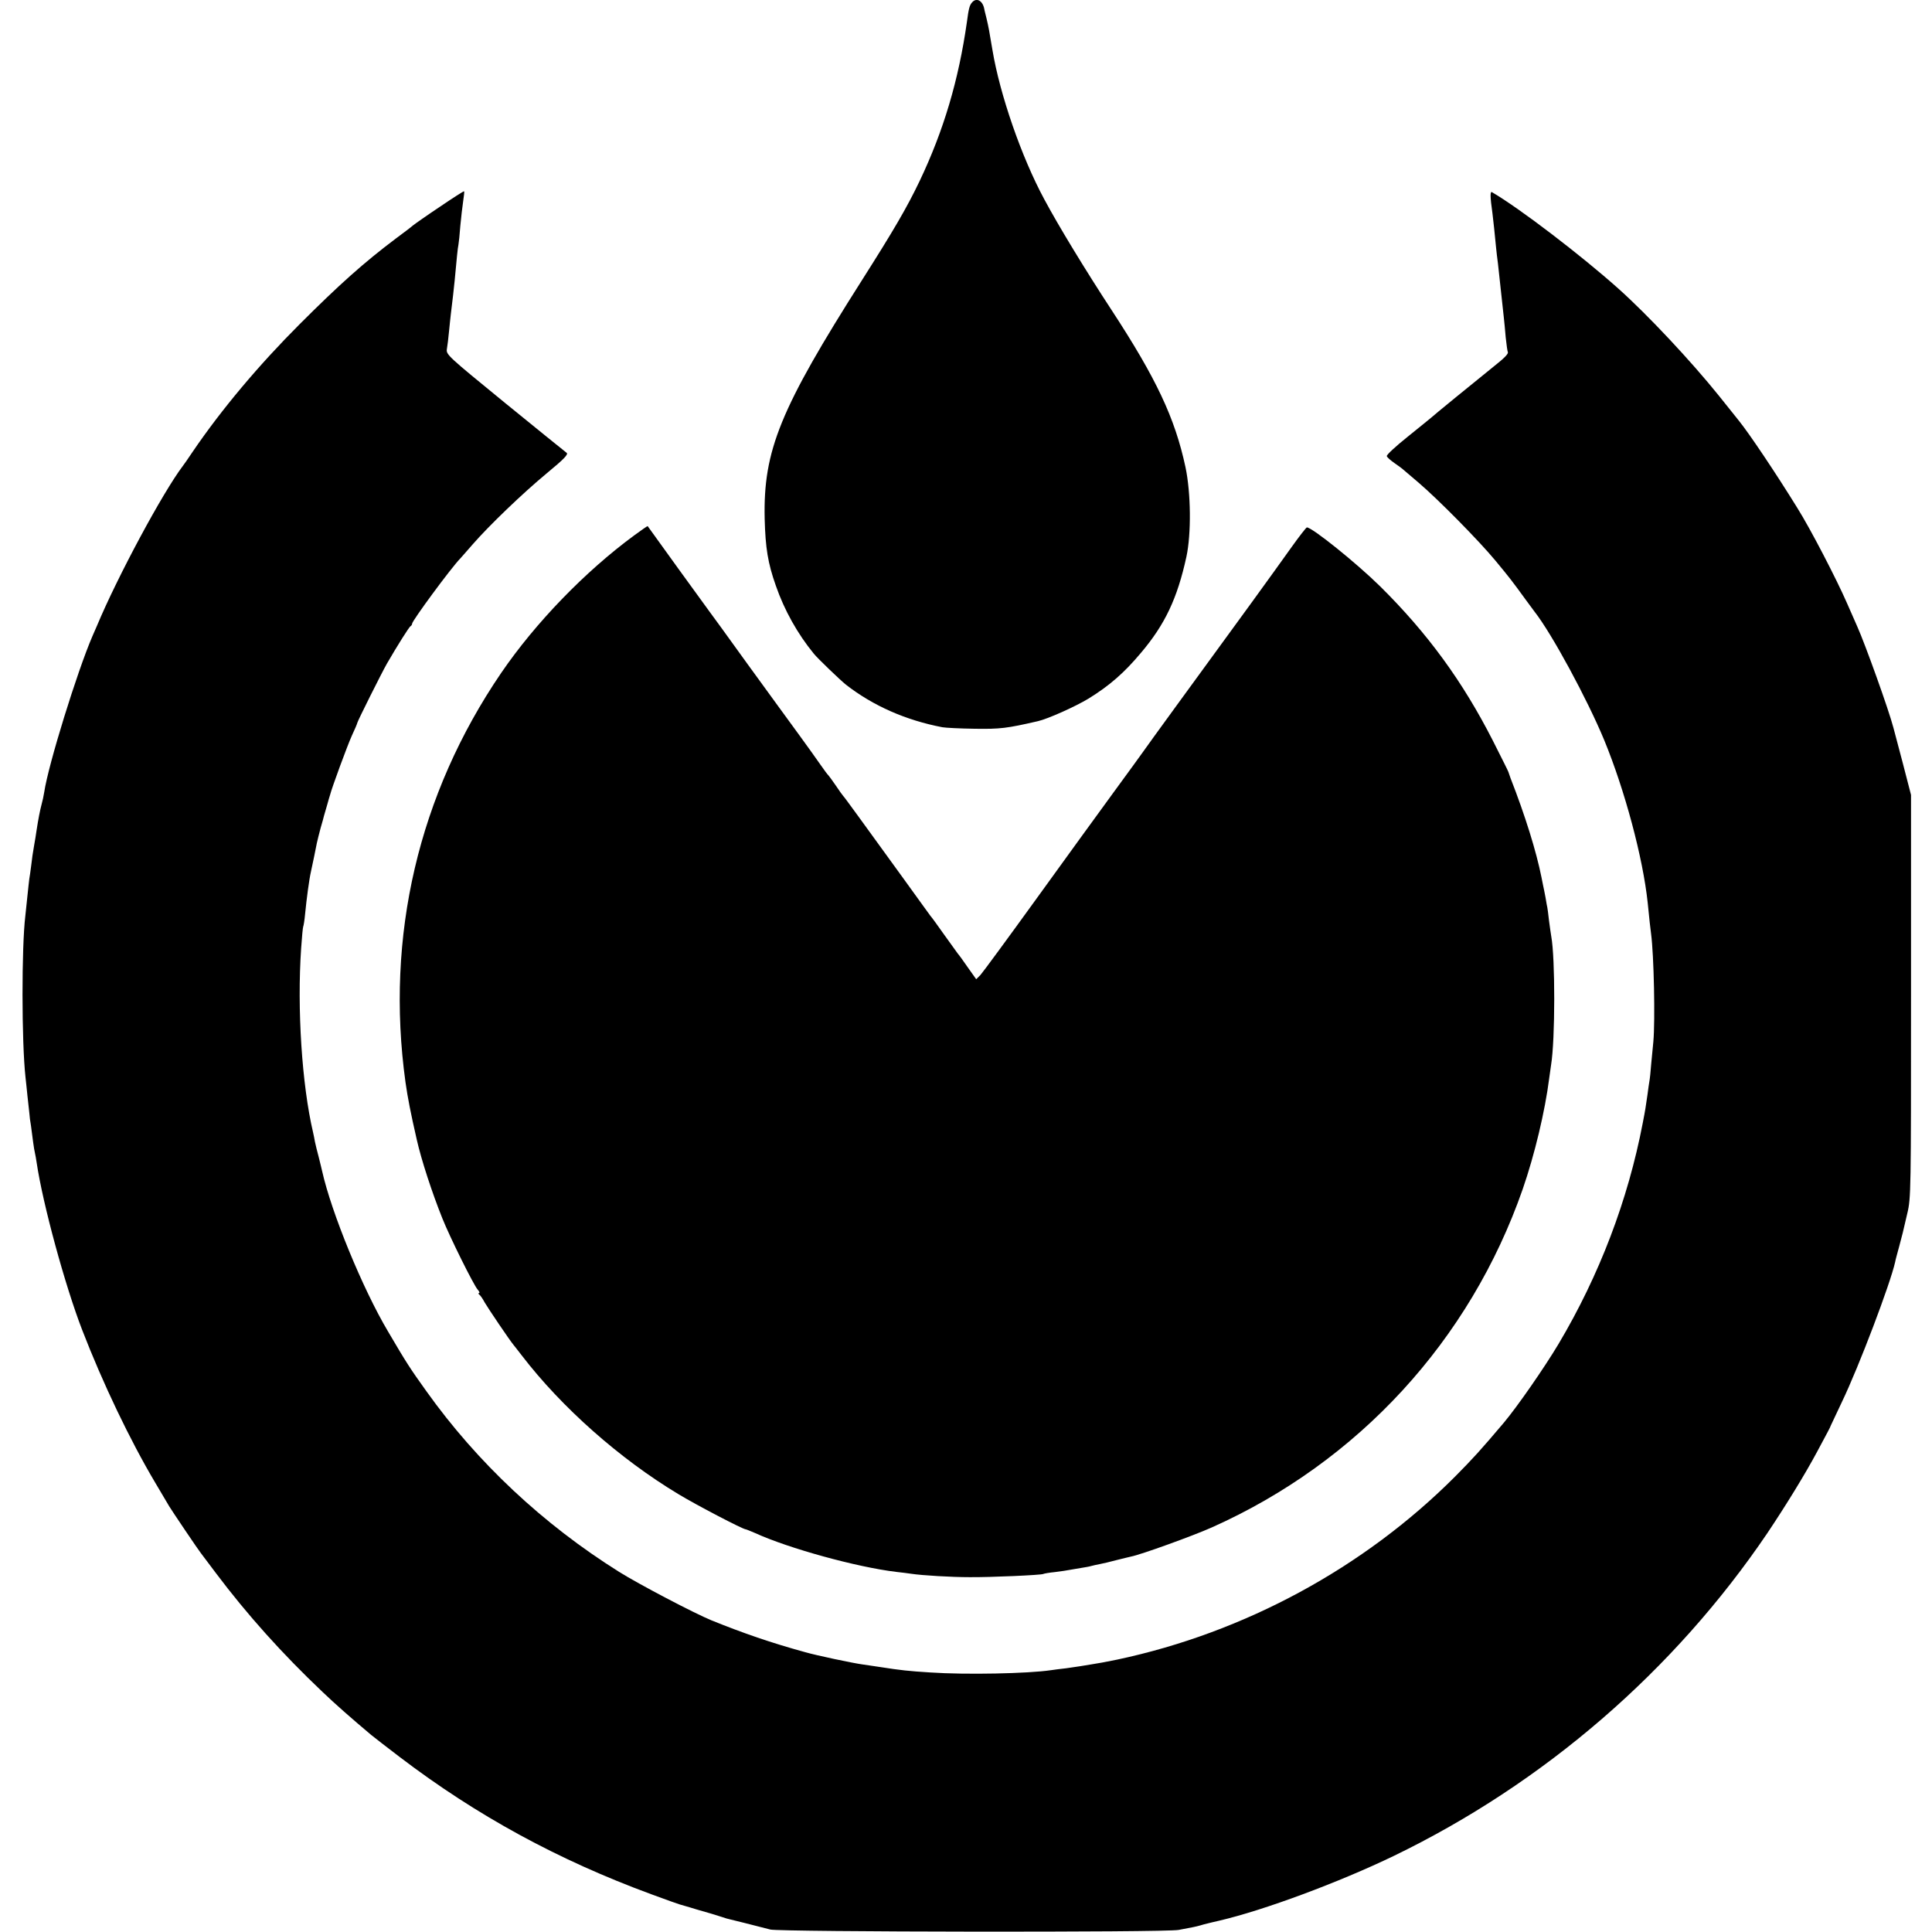 <?xml version="1.0" standalone="no"?>
<!DOCTYPE svg PUBLIC "-//W3C//DTD SVG 20010904//EN"
 "http://www.w3.org/TR/2001/REC-SVG-20010904/DTD/svg10.dtd">
<svg version="1.0" xmlns="http://www.w3.org/2000/svg"
 width="1022pt" height="1022pt" viewBox="0 0 1022 1022"
 preserveAspectRatio="xMidYMid meet">
<g transform="translate(0,1022) scale(0.1,-0.1)"
fill="#000000" stroke="none">
<path d="M5141 10206 c-12 -14 -17 -32 -26 -101 -44 -309 -123 -575 -250 -842
-68 -142 -137 -260 -304 -523 -434 -683 -524 -902 -516 -1264 4 -155 17 -235
59 -354 45 -130 115 -255 201 -360 19 -24 140 -140 170 -164 144 -112 317
-188 510 -225 17 -3 94 -7 171 -8 135 -2 169 2 334 40 53 12 198 77 269 120
110 68 188 136 276 241 128 151 193 289 241 509 26 121 24 337 -5 474 -56 261
-155 470 -391 831 -137 209 -283 449 -356 586 -121 224 -235 555 -274 789 -18
107 -20 119 -32 170 -7 28 -13 52 -13 55 -11 40 -42 53 -64 26z"/>
<path d="M2328 9127 c-69 -46 -133 -91 -144 -100 -10 -9 -50 -39 -89 -68 -169
-127 -301 -245 -510 -454 -215 -215 -413 -450 -566 -675 -24 -36 -47 -69 -52
-75 -106 -140 -345 -584 -454 -845 -8 -19 -19 -44 -24 -55 -80 -185 -234 -682
-255 -825 -3 -19 -9 -48 -14 -65 -8 -29 -18 -81 -27 -140 -2 -16 -8 -52 -13
-80 -5 -27 -12 -74 -15 -104 -4 -30 -8 -61 -10 -70 -1 -9 -6 -50 -10 -91 -4
-41 -9 -88 -11 -105 -20 -164 -20 -665 1 -855 2 -19 7 -62 10 -95 4 -33 8 -74
10 -91 1 -17 5 -49 9 -70 3 -21 8 -59 11 -84 3 -25 8 -52 10 -60 2 -8 6 -31 9
-51 32 -216 149 -647 241 -885 109 -282 253 -583 386 -807 35 -59 69 -116 74
-125 13 -22 156 -234 167 -247 4 -5 40 -53 79 -105 167 -222 351 -427 565
-630 68 -65 151 -138 258 -228 16 -13 83 -65 150 -116 407 -310 838 -545 1333
-727 76 -28 143 -52 148 -53 6 -2 30 -9 55 -16 25 -8 47 -14 50 -15 33 -9 100
-29 120 -36 14 -5 34 -11 45 -13 17 -4 110 -27 210 -53 52 -13 2091 -16 2160
-2 33 6 68 13 78 15 10 2 27 6 37 9 10 3 27 8 37 10 10 3 38 9 63 15 236 55
634 203 924 343 795 385 1482 979 1975 1707 97 145 197 307 263 430 51 95 72
134 73 140 1 3 27 58 58 123 91 189 257 628 282 741 2 12 12 48 21 81 19 71
18 67 43 175 20 82 20 119 20 1150 l0 1065 -44 170 c-25 94 -47 177 -49 185
-25 96 -149 441 -191 535 -12 27 -37 84 -55 125 -54 124 -192 391 -263 504
-115 186 -254 393 -309 461 -9 11 -56 70 -104 130 -147 183 -377 429 -535 570
-195 174 -519 422 -666 508 -11 7 -11 -21 2 -113 4 -35 13 -112 19 -180 2 -19
6 -57 10 -85 5 -43 18 -162 31 -285 2 -19 7 -66 10 -105 4 -38 9 -73 11 -77 5
-8 -15 -30 -76 -78 -97 -78 -325 -264 -330 -270 -3 -3 -58 -47 -122 -99 -64
-51 -115 -98 -112 -104 2 -7 21 -23 41 -37 20 -14 41 -29 47 -35 6 -5 43 -37
81 -69 102 -87 319 -307 405 -411 77 -93 90 -110 159 -205 22 -30 44 -59 48
-65 92 -117 279 -463 369 -680 109 -265 205 -623 230 -860 11 -110 12 -117 18
-165 15 -113 22 -458 12 -570 -2 -19 -7 -71 -11 -114 -3 -43 -8 -87 -10 -96
-2 -9 -6 -41 -10 -70 -4 -29 -9 -62 -11 -74 -2 -12 -8 -46 -14 -76 -78 -408
-230 -807 -446 -1170 -76 -127 -217 -330 -289 -416 -122 -144 -160 -186 -256
-283 -481 -483 -1115 -827 -1789 -970 -52 -11 -113 -22 -135 -25 -23 -4 -50
-8 -61 -10 -12 -2 -45 -7 -75 -11 -30 -3 -65 -8 -79 -10 -120 -18 -450 -25
-640 -12 -113 7 -158 12 -260 28 -36 5 -78 12 -95 14 -53 7 -250 49 -305 65
-182 50 -329 101 -495 168 -91 37 -388 193 -490 257 -402 252 -750 578 -1019
955 -86 120 -105 149 -203 316 -135 227 -300 630 -349 849 -1 6 -9 37 -17 70
-9 33 -18 71 -21 85 -2 14 -7 36 -10 50 -59 252 -85 653 -63 974 4 60 9 111
11 115 2 3 7 34 10 67 8 81 21 180 31 224 8 37 26 122 31 150 3 14 12 50 20
80 9 30 17 60 18 65 2 6 9 30 16 55 7 25 14 50 16 55 8 34 91 260 115 313 16
34 29 65 29 68 0 7 130 267 157 314 55 95 118 195 125 198 4 2 8 8 8 13 0 15
206 295 255 345 5 6 35 39 65 74 87 100 264 270 393 377 92 76 115 100 104
108 -7 5 -154 124 -326 264 -302 247 -312 255 -307 285 3 17 8 58 11 91 3 33
8 76 10 95 7 56 17 142 20 175 11 118 16 173 20 190 2 11 7 56 10 100 4 44 11
103 15 130 4 28 7 51 5 53 -2 2 -59 -35 -127 -81z"/>
<path d="M3355 7388 c-260 -191 -523 -463 -704 -728 -437 -641 -613 -1393
-506 -2165 12 -84 27 -161 60 -305 24 -106 80 -278 135 -415 39 -98 166 -354
187 -377 9 -10 12 -18 7 -18 -5 0 -4 -4 1 -8 6 -4 19 -23 29 -42 18 -31 132
-200 153 -225 4 -5 24 -30 43 -55 211 -275 518 -547 829 -734 94 -57 341 -186
356 -186 3 0 24 -9 48 -19 179 -82 540 -181 747 -206 30 -3 66 -8 80 -10 60
-9 213 -18 310 -18 110 -1 379 11 389 17 3 2 31 7 62 10 31 4 67 9 80 12 13 2
40 7 59 10 19 3 43 7 52 10 10 3 30 7 45 10 16 3 55 12 88 21 33 8 68 17 78
19 52 10 326 109 427 154 775 346 1366 989 1645 1790 63 182 118 412 140 586
4 27 8 59 10 71 22 134 22 566 1 679 -2 10 -7 48 -12 84 -4 36 -8 67 -9 70 -1
3 -5 25 -9 50 -5 25 -10 54 -13 65 -2 11 -6 31 -9 45 -27 135 -85 323 -164
525 -6 17 -11 31 -11 32 0 2 -37 76 -82 165 -160 314 -346 569 -597 817 -125
123 -360 312 -387 311 -4 -1 -40 -47 -80 -103 -40 -56 -136 -190 -214 -297
-312 -428 -544 -746 -568 -781 -14 -20 -86 -119 -160 -220 -74 -101 -258 -355
-409 -564 -151 -209 -284 -390 -296 -403 l-22 -22 -44 62 c-24 35 -48 68 -53
73 -4 6 -37 51 -72 100 -35 50 -68 95 -73 100 -4 6 -68 93 -141 195 -229 316
-315 435 -321 440 -3 3 -21 28 -39 55 -19 28 -37 52 -40 55 -4 3 -22 28 -41
55 -19 28 -69 97 -111 155 -43 58 -165 227 -273 375 -107 149 -199 275 -203
280 -6 7 -319 440 -327 452 -1 1 -33 -21 -71 -49z"/>
</g>
</svg>
